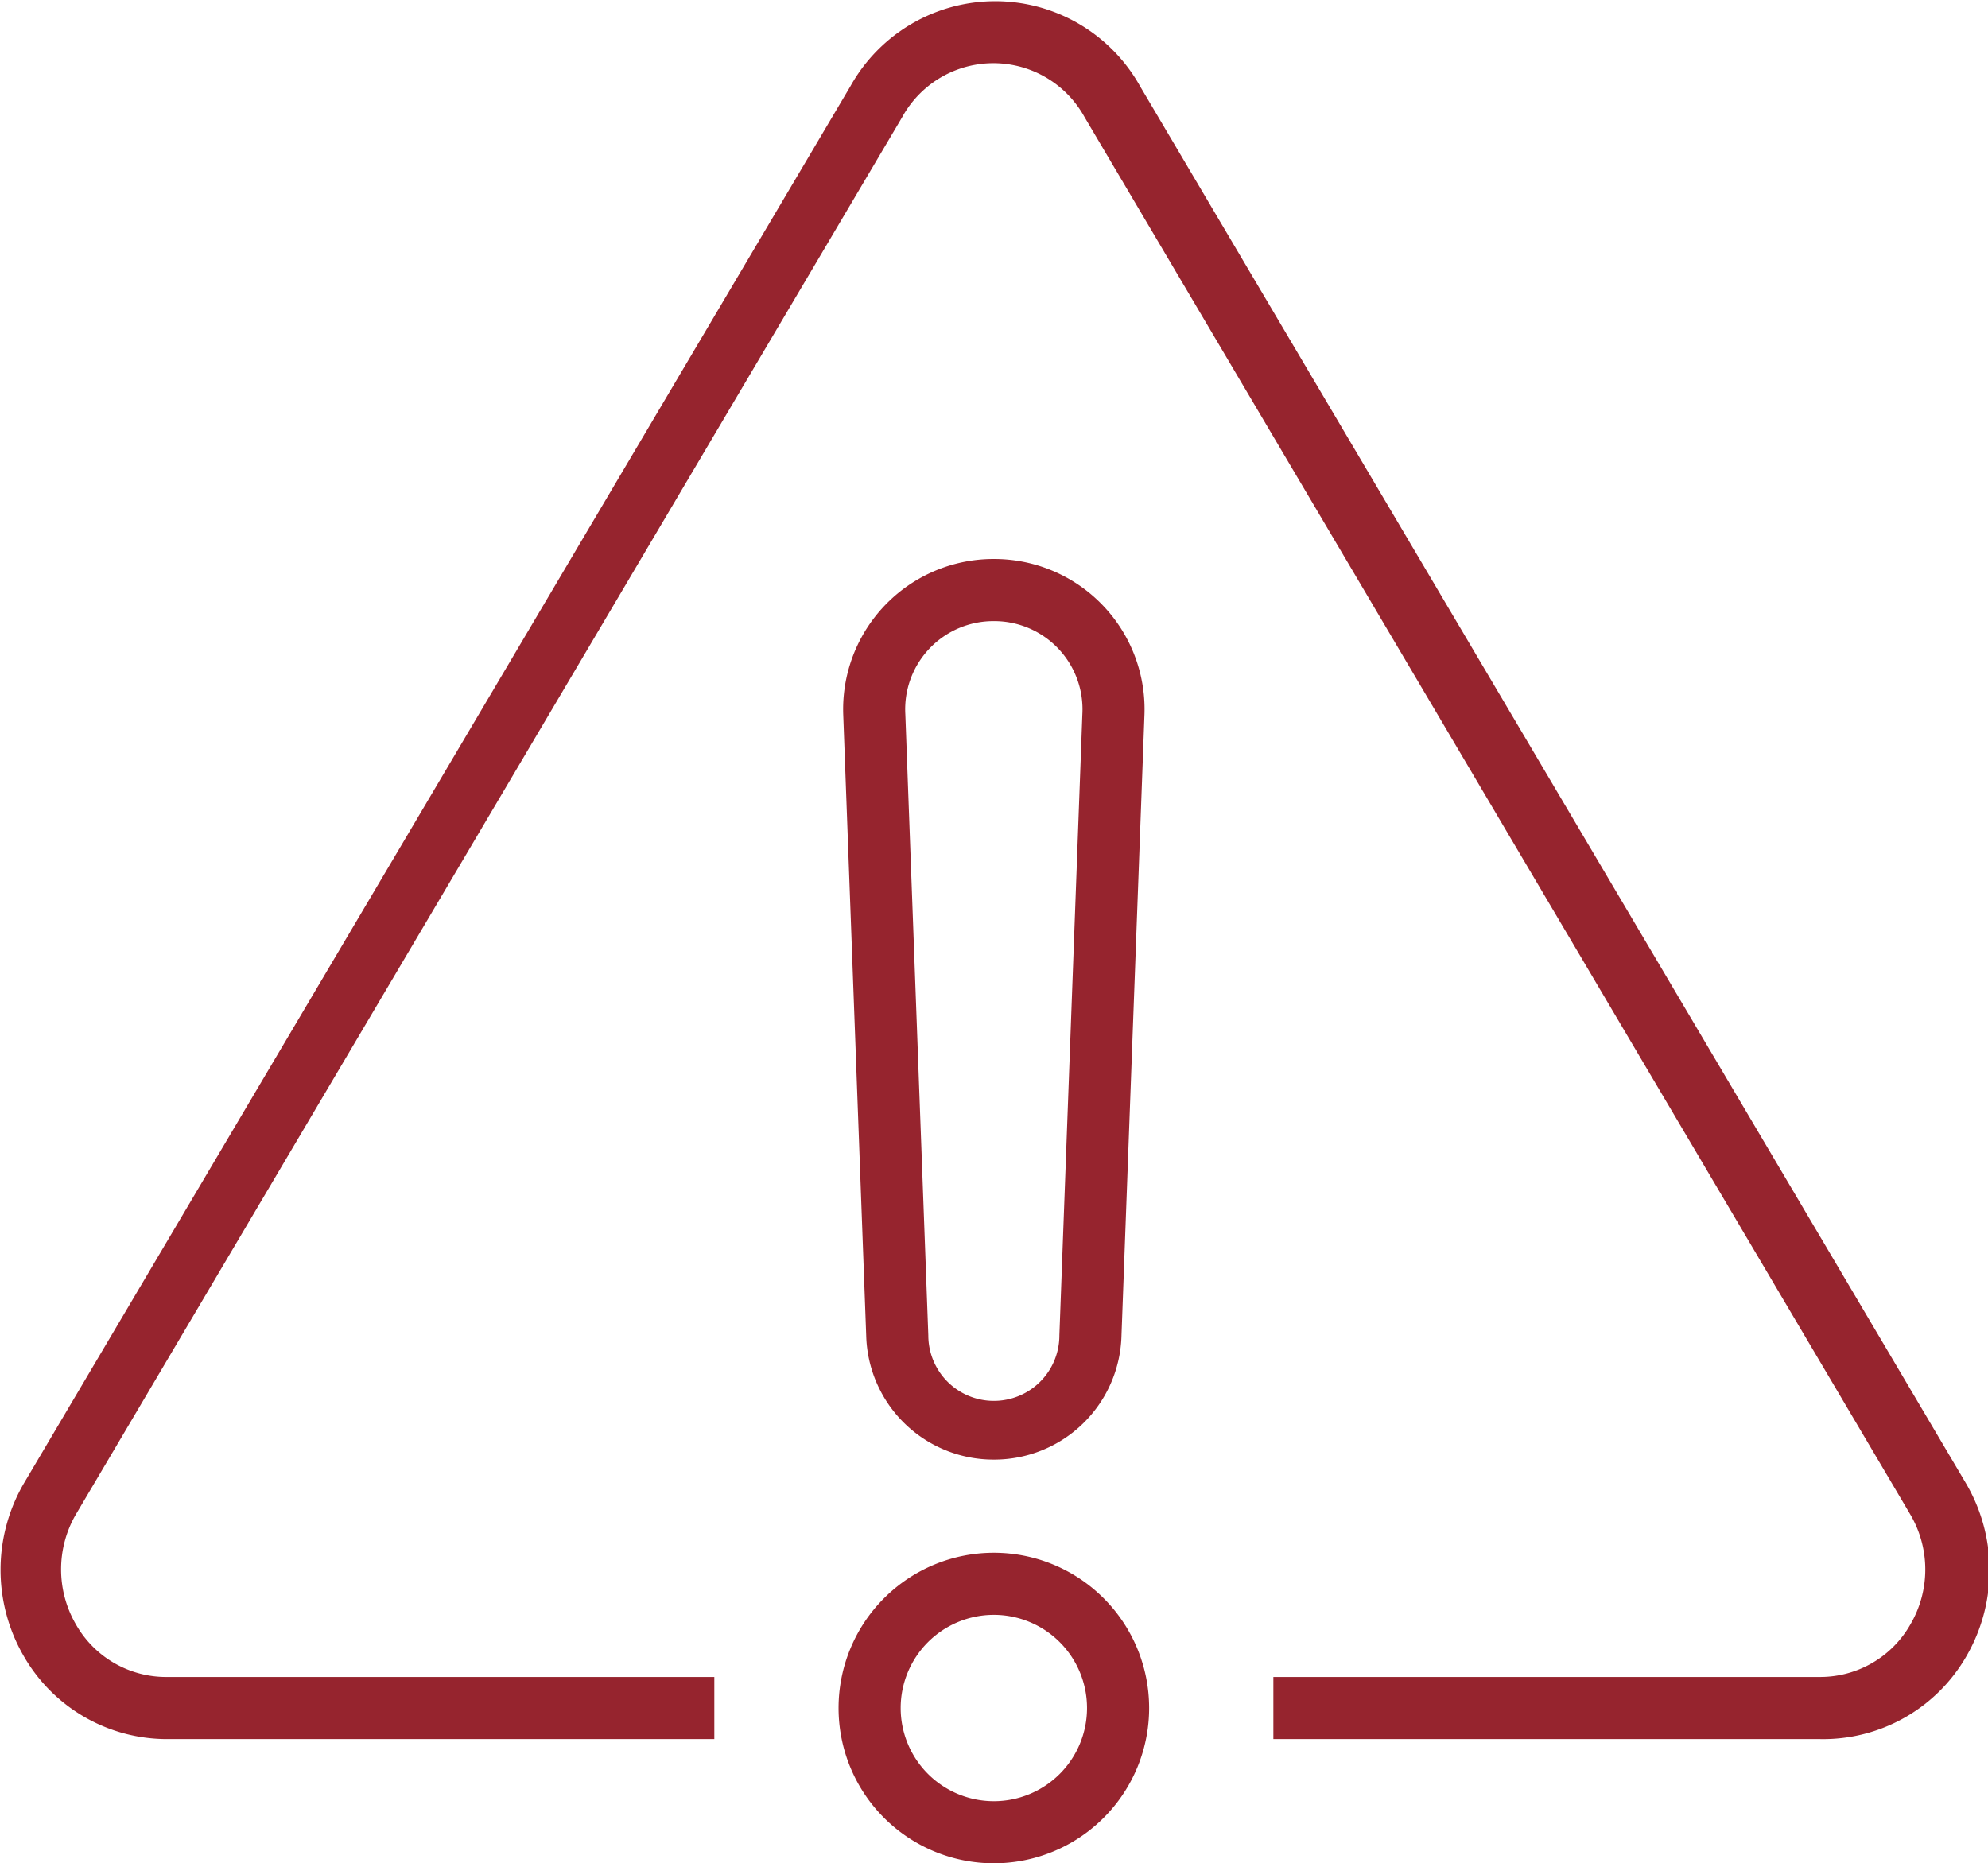 <svg id="Capa_1" data-name="Capa 1" xmlns="http://www.w3.org/2000/svg" viewBox="0 0 64.01 60"><defs><style>.cls-1{fill:#96242e;}</style></defs><title>icone-identificacao-rapida-do-problema</title><g id="caution-attention_works-constructions_signs" data-name="caution-attention works-constructions signs"><path class="cls-1" d="M325,479a5,5,0,1,1,5-5A5,5,0,0,1,325,479Zm0-8a3,3,0,1,0,3,3A3,3,0,0,0,325,471Z" transform="translate(-293 -419)"/><path class="cls-1" d="M325,466a4.1,4.1,0,0,1-4.11-4l-.74-20a4.84,4.84,0,0,1,4.85-5h0a4.84,4.84,0,0,1,4.85,5l-.74,20A4.1,4.1,0,0,1,325,466Zm0-27a2.84,2.84,0,0,0-2.85,3l.74,20a2.11,2.11,0,0,0,4.22,0l.74-20a2.84,2.84,0,0,0-2.85-3Z" transform="translate(-293 -419)"/><path class="cls-1" d="M351.6,475H334v-2h17.6a3.34,3.34,0,0,0,2.91-1.69,3.5,3.5,0,0,0,0-3.54l-26.59-45a3.35,3.35,0,0,0-5.87,0l-26.61,45a3.53,3.53,0,0,0,0,3.53A3.34,3.34,0,0,0,298.4,473H316v2H298.4a5.32,5.32,0,0,1-4.64-2.68,5.54,5.54,0,0,1,0-5.54l26.62-45a5.34,5.34,0,0,1,9.33,0l26.6,45a5.53,5.53,0,0,1,0,5.56A5.32,5.32,0,0,1,351.6,475Z" transform="translate(-293 -419)"/></g></svg>